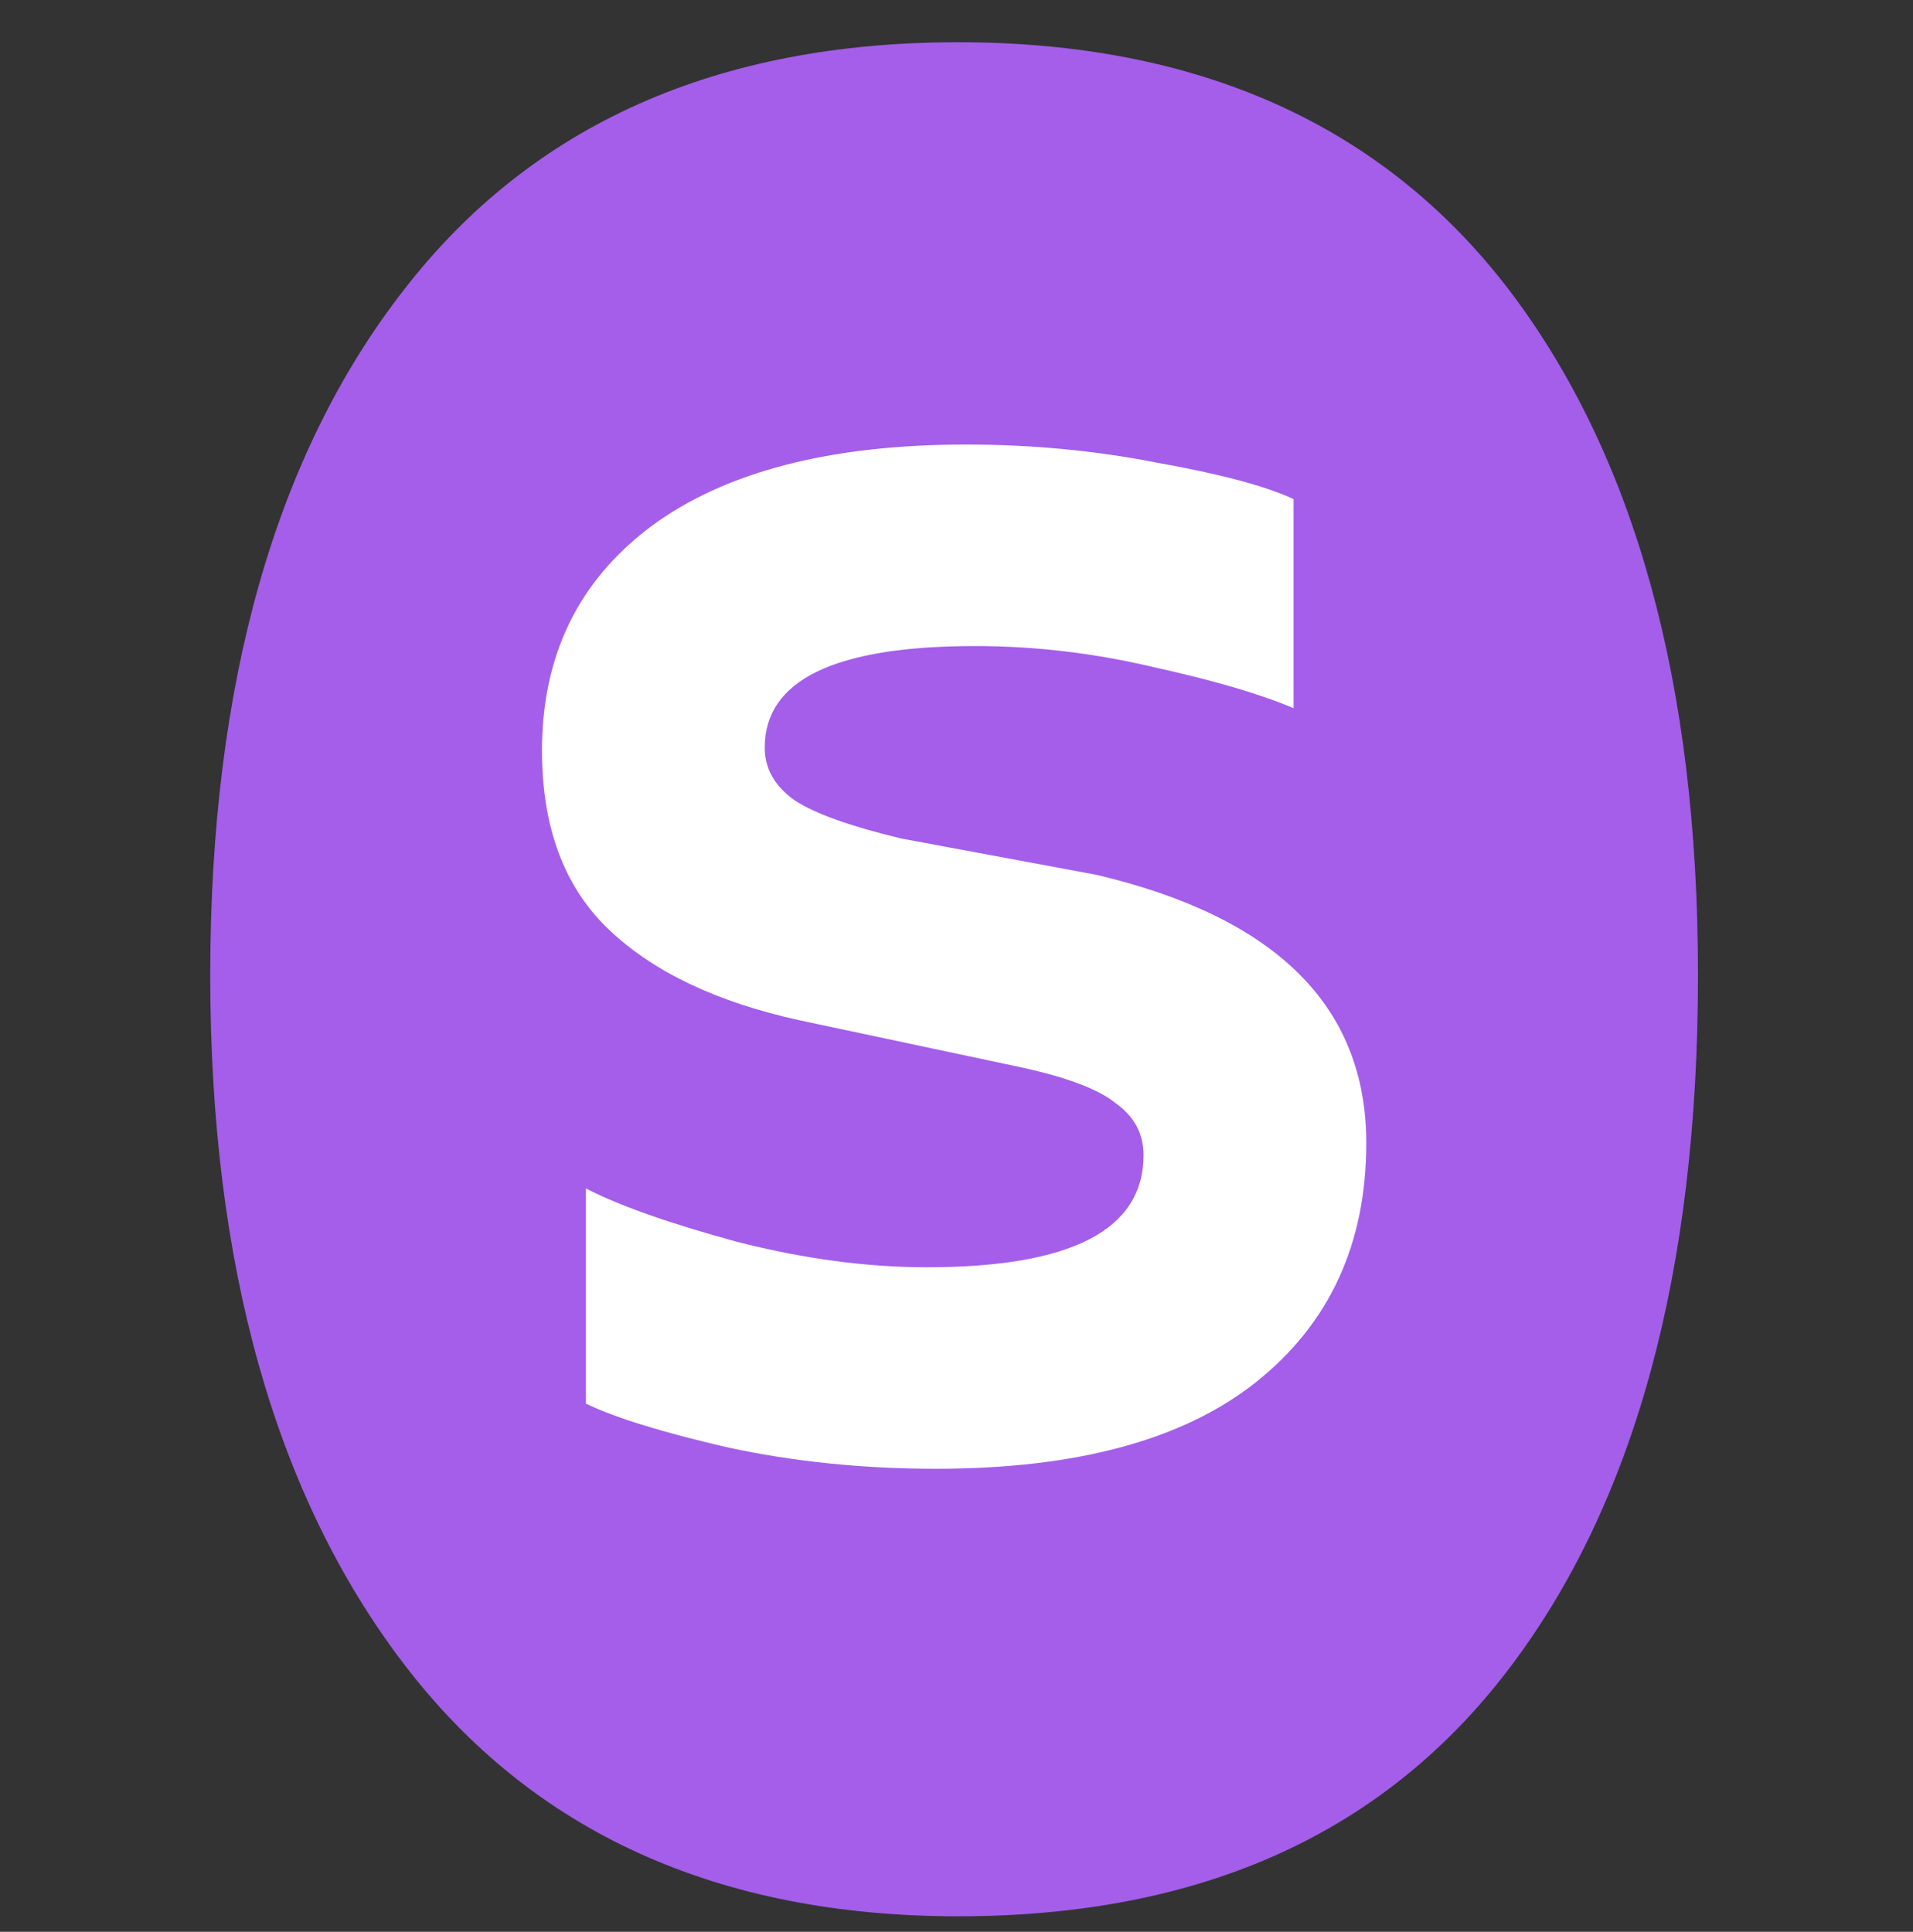 <?xml version="1.0" encoding="UTF-8"?> <svg xmlns="http://www.w3.org/2000/svg" width="101" height="102" viewBox="0 0 101 102" fill="none"><rect x="0" y="0" width="101" height="102" fill="#333333" stroke="none"/> <g clip-path="url(#clip0_1114_1635)"> <path d="M50.59 2.23C37.899 2.23 28.103 6.546 21.327 15.301C14.55 23.994 11.1 36.077 11.1 51.49C11.1 66.841 14.55 78.987 21.327 87.864C28.103 96.742 37.899 101.181 50.59 101.181C63.342 101.181 73.015 96.865 79.668 88.111C86.322 79.356 89.648 67.15 89.648 51.49C89.648 36.077 86.322 24.055 79.668 15.301C73.015 6.608 63.281 2.23 50.59 2.23Z" fill="#A45EEA"></path> <path d="M28.615 39.632C28.615 34.619 30.535 30.672 34.375 27.792C38.268 24.912 43.815 23.472 51.015 23.472C54.482 23.472 57.842 23.792 61.095 24.432C64.402 25.019 66.802 25.659 68.295 26.352V37.392C66.535 36.645 64.082 35.925 60.935 35.232C57.788 34.485 54.642 34.112 51.495 34.112C44.082 34.112 40.375 35.899 40.375 39.472C40.375 40.592 40.908 41.525 41.975 42.272C43.042 42.965 44.908 43.632 47.575 44.272L57.895 46.192C67.388 48.432 72.135 53.152 72.135 60.352C72.135 65.685 70.188 69.899 66.295 72.992C62.455 76.032 56.828 77.552 49.415 77.552C45.575 77.552 41.922 77.179 38.455 76.432C34.988 75.632 32.482 74.859 30.935 74.112V62.752C32.695 63.659 35.335 64.592 38.855 65.552C42.375 66.459 45.735 66.912 48.935 66.912C56.562 66.912 60.375 64.939 60.375 60.992C60.375 59.872 59.895 58.965 58.935 58.272C58.028 57.525 56.348 56.885 53.895 56.352L42.215 53.872C37.842 52.912 34.482 51.312 32.135 49.072C29.788 46.832 28.615 43.685 28.615 39.632Z" fill="white"></path> </g> <defs> <clipPath id="clip0_1114_1635"> <rect width="100.75" height="100.75" fill="white" transform="translate(0 0.432)"></rect> </clipPath> </defs> </svg> 